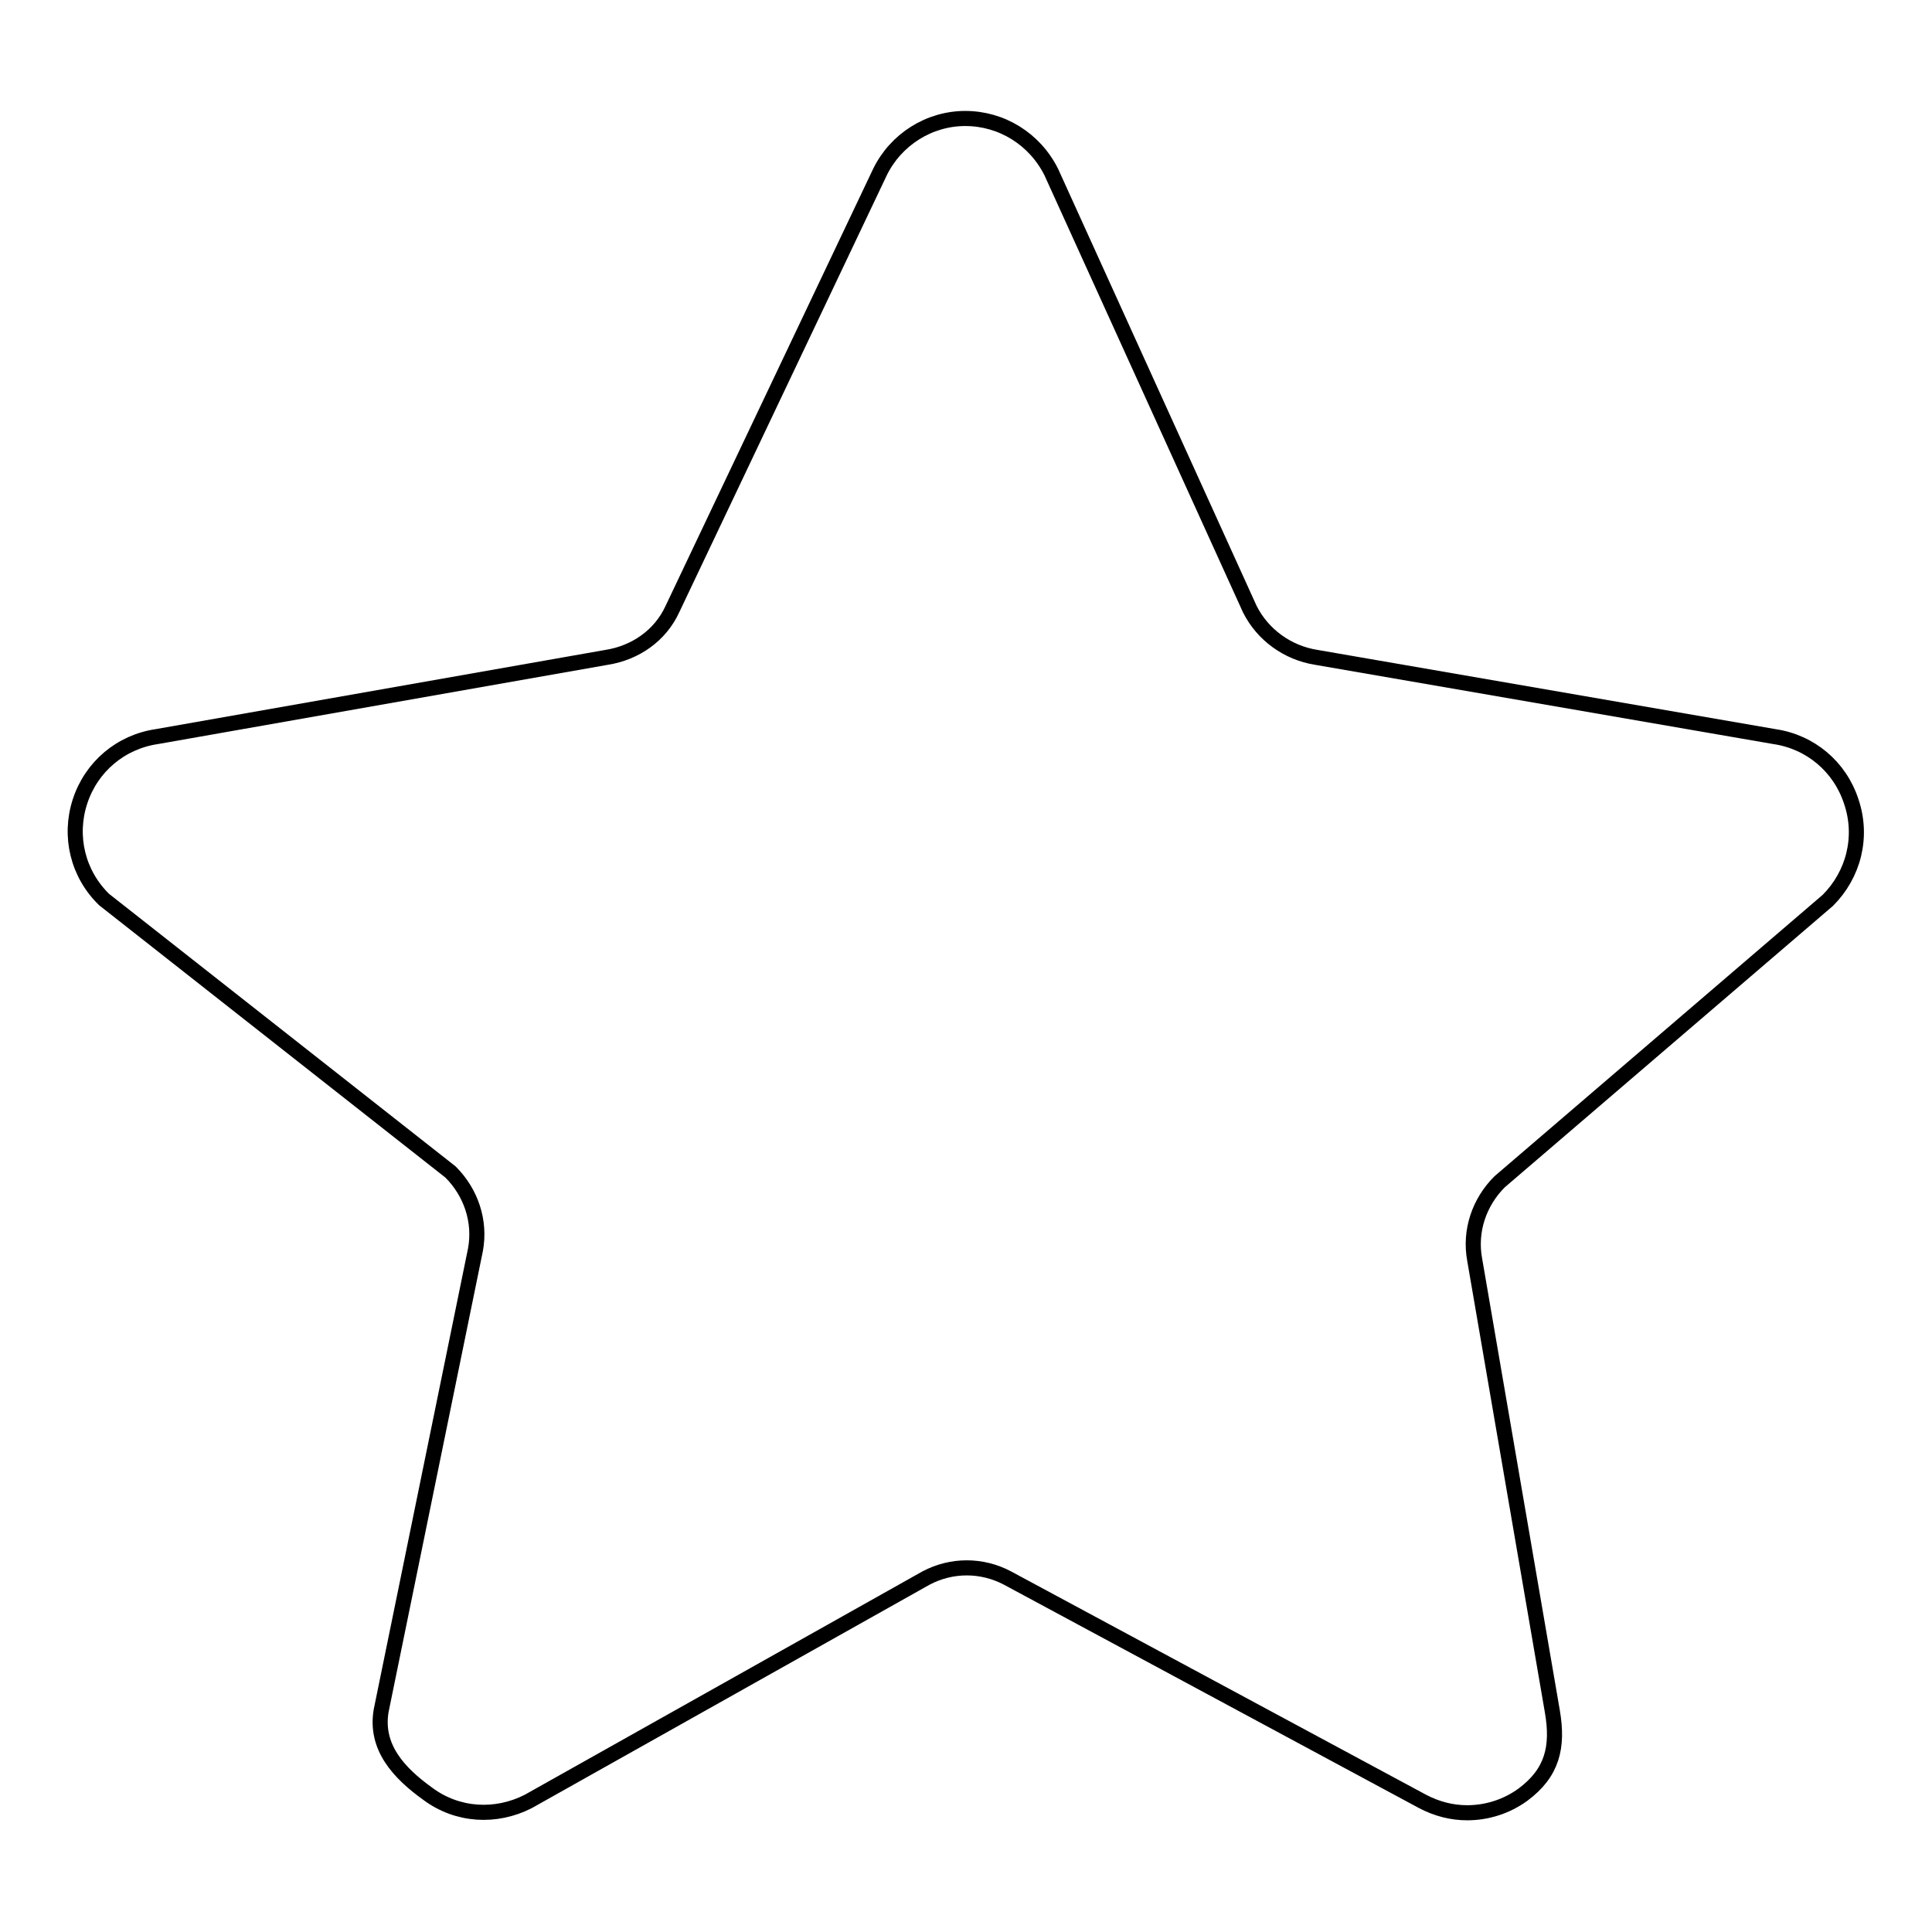 <?xml version="1.0" encoding="utf-8"?>
<!-- Svg Vector Icons : http://www.onlinewebfonts.com/icon -->
<!DOCTYPE svg PUBLIC "-//W3C//DTD SVG 1.1//EN" "http://www.w3.org/Graphics/SVG/1.1/DTD/svg11.dtd">
<svg version="1.1" xmlns="http://www.w3.org/2000/svg" xmlns:xlink="http://www.w3.org/1999/xlink" x="0px" y="0px" viewBox="0 0 256 256" enable-background="new 0 0 256 256" xml:space="preserve">
<g><g><path stroke-width="2" fill-opacity="0" stroke="#000000"  d="M242.2,119.3l-43.5,37.3c-2.7,2.7-4,6.5-3.3,10.3l10.3,59.9c0.8,4.7,0,8.1-3.9,11c-2.2,1.6-4.8,2.4-7.4,2.4c-2,0-4-0.5-5.9-1.5l-55-29.6c-3.4-1.8-7.4-1.8-10.8,0L70,238.7c-4.3,2.2-9.4,1.9-13.3-1c-3.9-2.8-7-6.2-6.2-11L63,165.6c0.7-3.8-0.6-7.6-3.3-10.3l-45.9-36.1c-3.5-3.4-4.7-8.4-3.2-13c1.5-4.6,5.4-7.9,10.2-8.6l59.6-10.5c3.8-0.6,7.1-2.9,8.7-6.4l27.5-57.9c2.1-4.3,6.5-7.1,11.3-7.1c4.8,0,9.2,2.7,11.4,7.1l26.3,57.9c1.7,3.4,5,5.8,8.8,6.4l60.7,10.5c4.8,0.7,8.7,4,10.2,8.6C246.9,110.9,245.6,115.9,242.2,119.3z"/></g></g>
</svg>